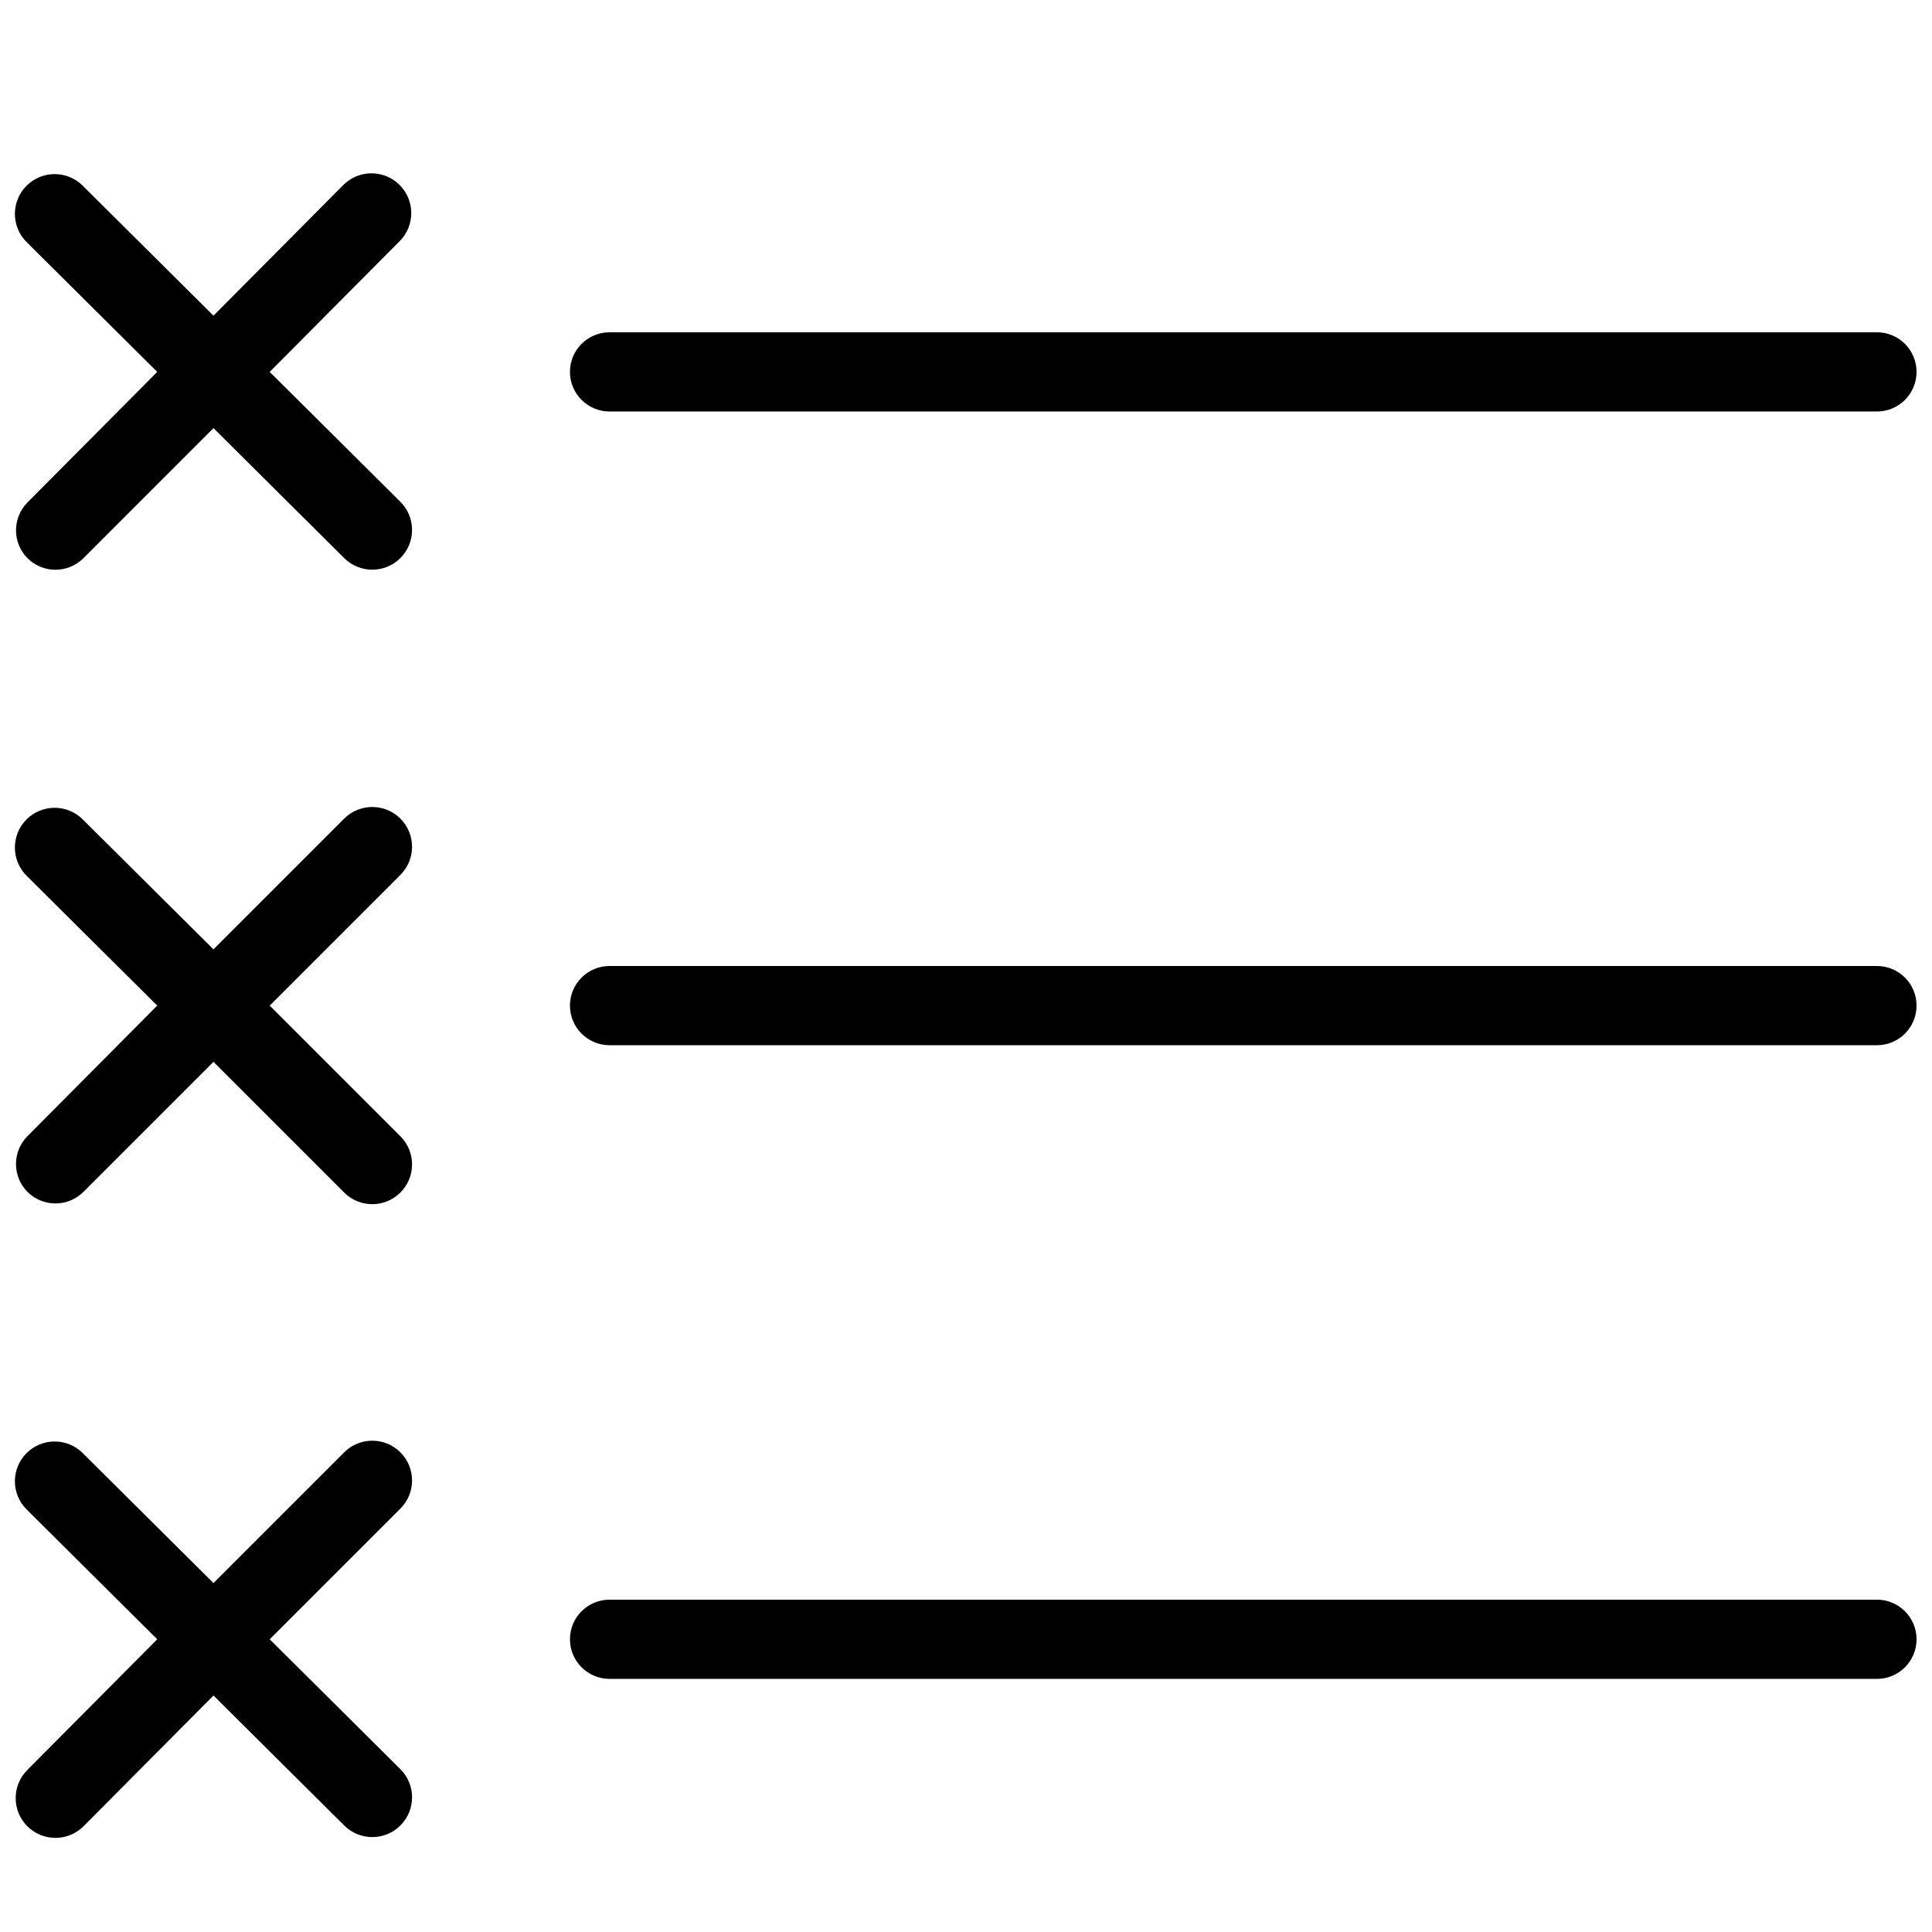 <?xml version="1.0" encoding="UTF-8"?>
<!-- Uploaded to: SVG Repo, www.svgrepo.com, Generator: SVG Repo Mixer Tools -->
<svg width="800px" height="800px" version="1.1" viewBox="144 144 512 512" xmlns="http://www.w3.org/2000/svg">
 <defs>
  <clipPath id="f">
   <path d="m295 232h356.9v22h-356.9z"/>
  </clipPath>
  <clipPath id="e">
   <path d="m295 400h356.9v21h-356.9z"/>
  </clipPath>
  <clipPath id="d">
   <path d="m295 567h356.9v22h-356.9z"/>
  </clipPath>
  <clipPath id="c">
   <path d="m148.09 189h105.91v106h-105.91z"/>
  </clipPath>
  <clipPath id="b">
   <path d="m148.09 357h105.91v107h-105.91z"/>
  </clipPath>
  <clipPath id="a">
   <path d="m148.09 525h105.91v107h-105.91z"/>
  </clipPath>
 </defs>
 <g>
  <g clip-path="url(#f)">
   <path d="m641.41 232.06h-335.87c-5.797 0-10.496 4.699-10.496 10.496s4.699 10.496 10.496 10.496h335.87c5.797 0 10.496-4.699 10.496-10.496s-4.699-10.496-10.496-10.496z"/>
  </g>
  <g clip-path="url(#e)">
   <path d="m641.41 400h-335.87c-5.797 0-10.496 4.699-10.496 10.496s4.699 10.496 10.496 10.496h335.87c5.797 0 10.496-4.699 10.496-10.496s-4.699-10.496-10.496-10.496z"/>
  </g>
  <g clip-path="url(#d)">
   <path d="m641.41 567.93h-335.87c-5.797 0-10.496 4.699-10.496 10.496 0 5.797 4.699 10.496 10.496 10.496h335.87c5.797 0 10.496-4.699 10.496-10.496 0-5.797-4.699-10.496-10.496-10.496z"/>
  </g>
  <g clip-path="url(#c)">
   <path d="m151.24 291.89c1.973 1.984 4.652 3.102 7.453 3.102 2.797 0 5.481-1.117 7.453-3.102l34.426-34.43 34.637 34.43c4.117 4.113 10.789 4.113 14.902 0 4.117-4.117 4.117-10.789 0-14.906l-34.637-34.426 34.43-34.637c4.113-4.117 4.113-10.789 0-14.906-4.117-4.113-10.789-4.113-14.906 0l-34.426 34.637-34.637-34.426c-4.117-4.117-10.789-4.117-14.906 0-4.113 4.117-4.113 10.789 0 14.906l34.637 34.426-34.426 34.637c-4 4.082-4 10.613 0 14.695z"/>
  </g>
  <g clip-path="url(#b)">
   <path d="m151.24 459.82c1.973 1.988 4.652 3.106 7.453 3.106 2.797 0 5.481-1.117 7.453-3.106l34.426-34.426 34.637 34.637c4.117 4.117 10.789 4.117 14.902 0 4.117-4.113 4.117-10.789 0-14.902l-34.637-34.637 34.637-34.637c4.117-4.117 4.117-10.789 0-14.906-4.113-4.117-10.785-4.117-14.902 0l-34.637 34.637-34.637-34.426c-4.117-4.117-10.789-4.117-14.906 0-4.113 4.113-4.113 10.789 0 14.902l34.637 34.43-34.426 34.637c-4 4.078-4 10.613 0 14.691z"/>
  </g>
  <g clip-path="url(#a)">
   <path d="m235.21 627.76c4.117 4.117 10.789 4.117 14.902 0 4.117-4.113 4.117-10.789 0-14.902l-34.637-34.43 34.637-34.637c4.117-4.113 4.117-10.789 0-14.902-4.113-4.117-10.785-4.117-14.902 0l-34.637 34.637-34.637-34.426c-4.117-4.117-10.789-4.117-14.906 0-4.113 4.113-4.113 10.785 0 14.902l34.637 34.426-34.426 34.637c-4.117 4.117-4.117 10.789 0 14.906 4.117 4.117 10.789 4.117 14.906 0l34.426-34.637z"/>
  </g>
 </g>
</svg>